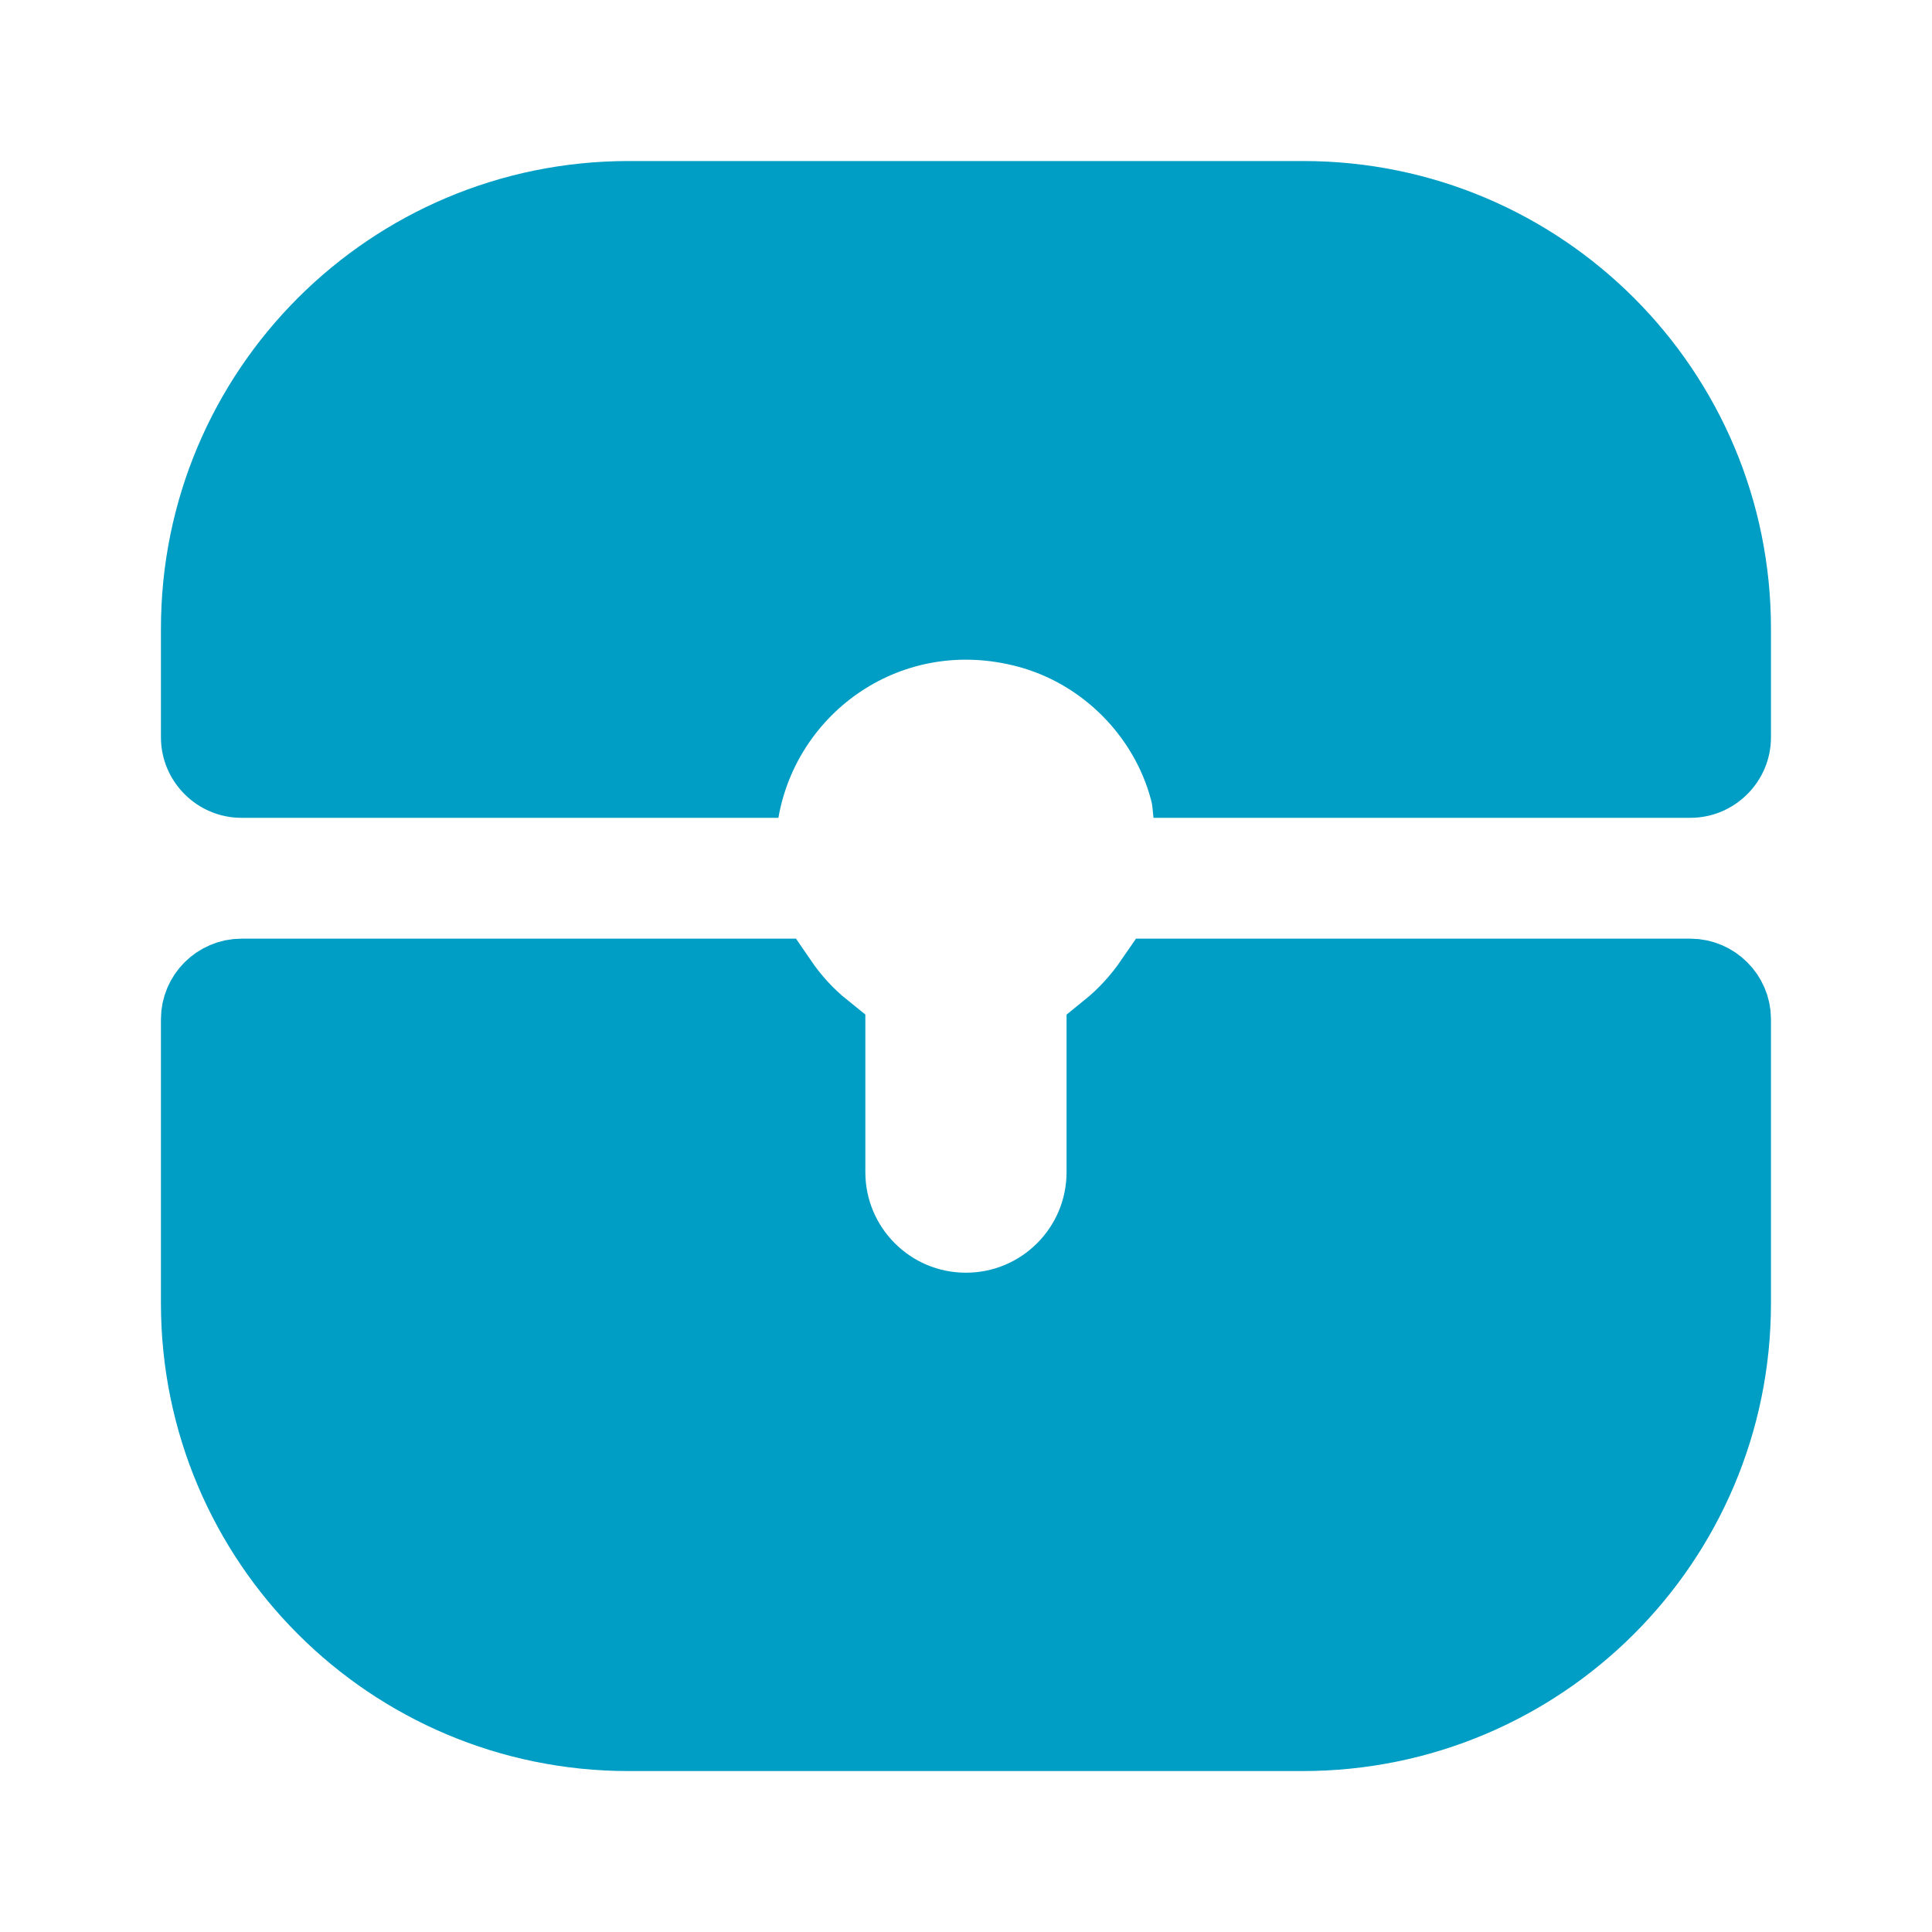 <svg width="20" height="20" viewBox="0 0 20 20" fill="none" xmlns="http://www.w3.org/2000/svg">
<path d="M11.541 12.133V10.742C11.729 10.59 11.889 10.412 12.023 10.217H17.499C17.681 10.217 17.833 10.368 17.833 10.55V13.492C17.833 15.89 15.89 17.834 13.483 17.834H6.508C4.109 17.834 2.166 15.891 2.166 13.492V10.55C2.166 10.368 2.317 10.217 2.499 10.217H7.976C8.109 10.412 8.269 10.59 8.458 10.742V12.133C8.458 12.985 9.148 13.675 9.999 13.675C10.851 13.675 11.541 12.985 11.541 12.133Z" fill="#009EC4" stroke="#009EC4"/>
<path d="M13.491 1.667H6.508C3.833 1.667 1.666 3.833 1.666 6.508V7.633C1.666 8.091 2.041 8.466 2.499 8.466H8.058C8.249 7.367 9.341 6.583 10.533 6.9C11.199 7.075 11.741 7.617 11.916 8.283C11.933 8.341 11.933 8.408 11.941 8.466H17.499C17.958 8.466 18.333 8.091 18.333 7.633V6.508C18.333 3.833 16.166 1.667 13.491 1.667Z" fill="#009EC4"/>
</svg>

